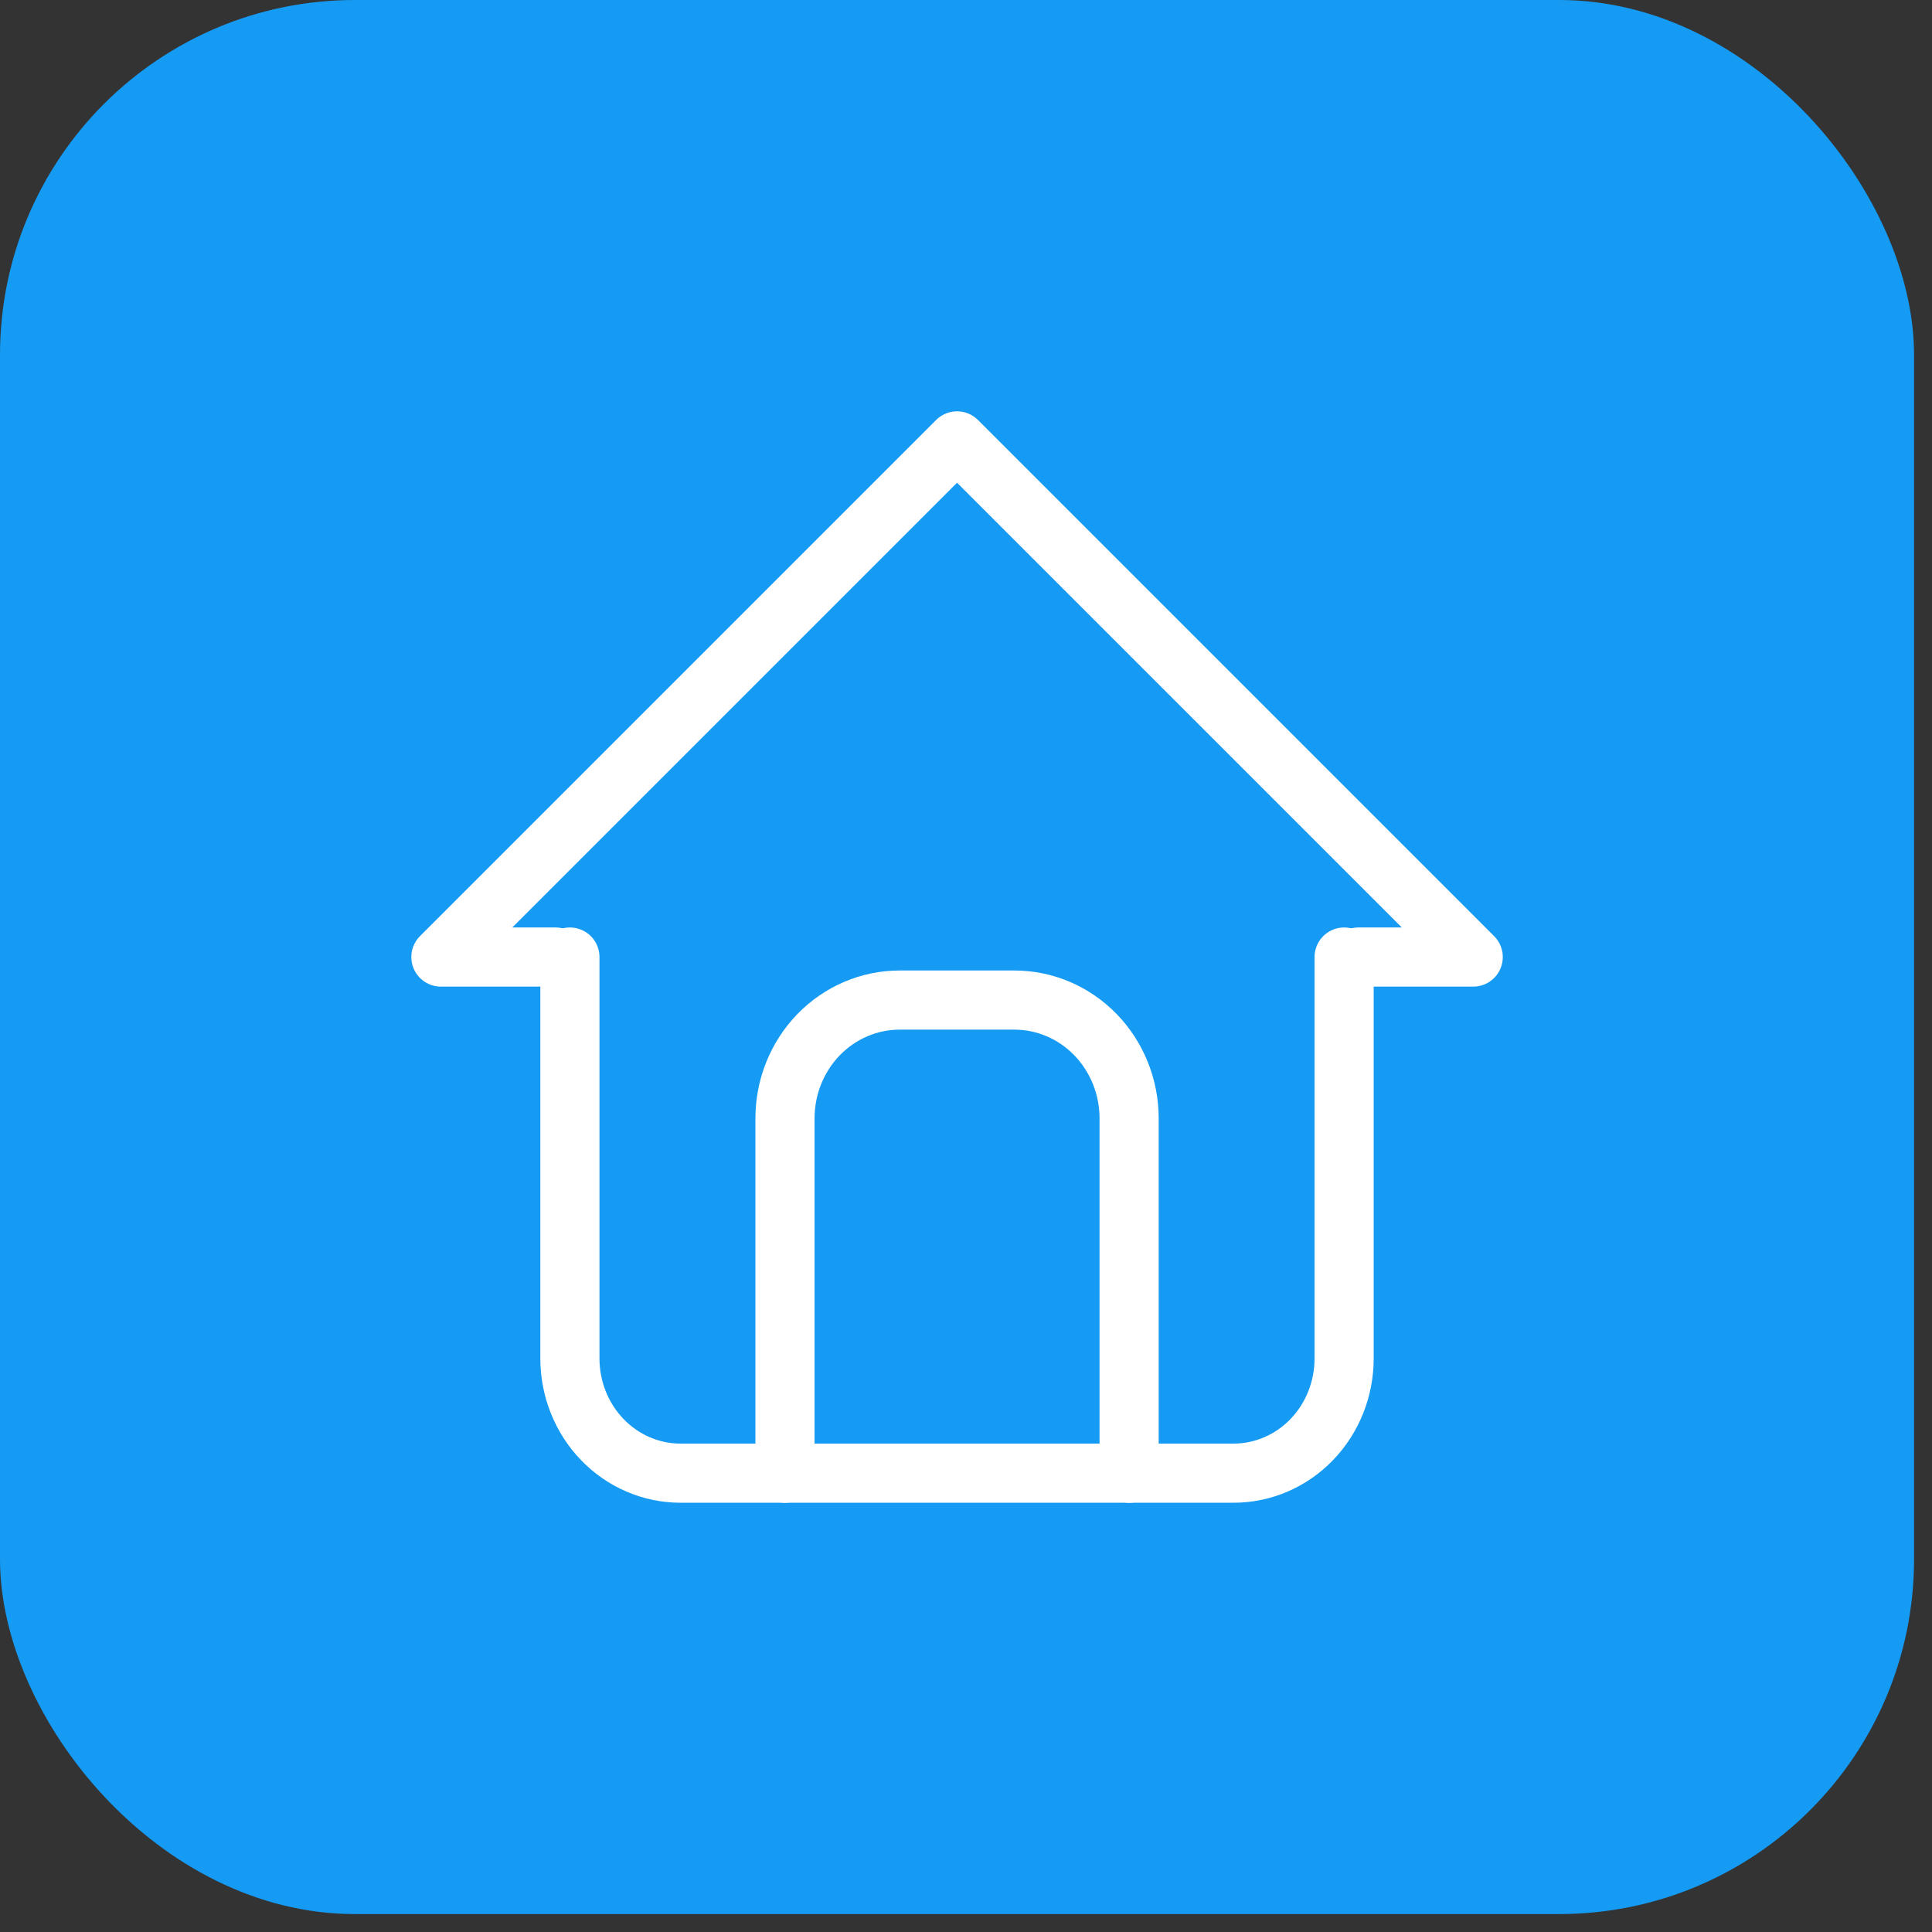 <svg width="49" height="49" viewBox="0 0 49 49" fill="none" xmlns="http://www.w3.org/2000/svg">
<rect x="0" y="0" width="49" height="49" fill="#333333" stroke="none"/>
<rect width="48.545" height="48.545" rx="9" fill="#159BF4"/>
<g clip-path="url(#clip0_1288_13081)">
<path d="M14.091 24.273H11.182L24.273 11.182L37.364 24.273H34.454" stroke="white" stroke-width="1.5" stroke-linecap="round" stroke-linejoin="round"/>
<path d="M14.454 24.273V34.454C14.454 35.226 14.75 35.966 15.276 36.511C15.802 37.057 16.515 37.363 17.259 37.363H31.285C32.029 37.363 32.743 37.057 33.269 36.511C33.795 35.966 34.09 35.226 34.09 34.454V24.273" stroke="white" stroke-width="1.5" stroke-linecap="round" stroke-linejoin="round"/>
<path d="M19.909 37.364V28.364C19.909 27.568 20.216 26.805 20.761 26.242C21.307 25.68 22.047 25.364 22.818 25.364H25.727C26.499 25.364 27.239 25.68 27.784 26.242C28.33 26.805 28.637 27.568 28.637 28.364V37.364" stroke="white" stroke-width="1.5" stroke-linecap="round" stroke-linejoin="round"/>
</g>
<defs>
<clipPath id="clip0_1288_13081">
<rect width="30.546" height="30.546" fill="white" transform="translate(9 9)"/>
</clipPath>
</defs>
</svg>
